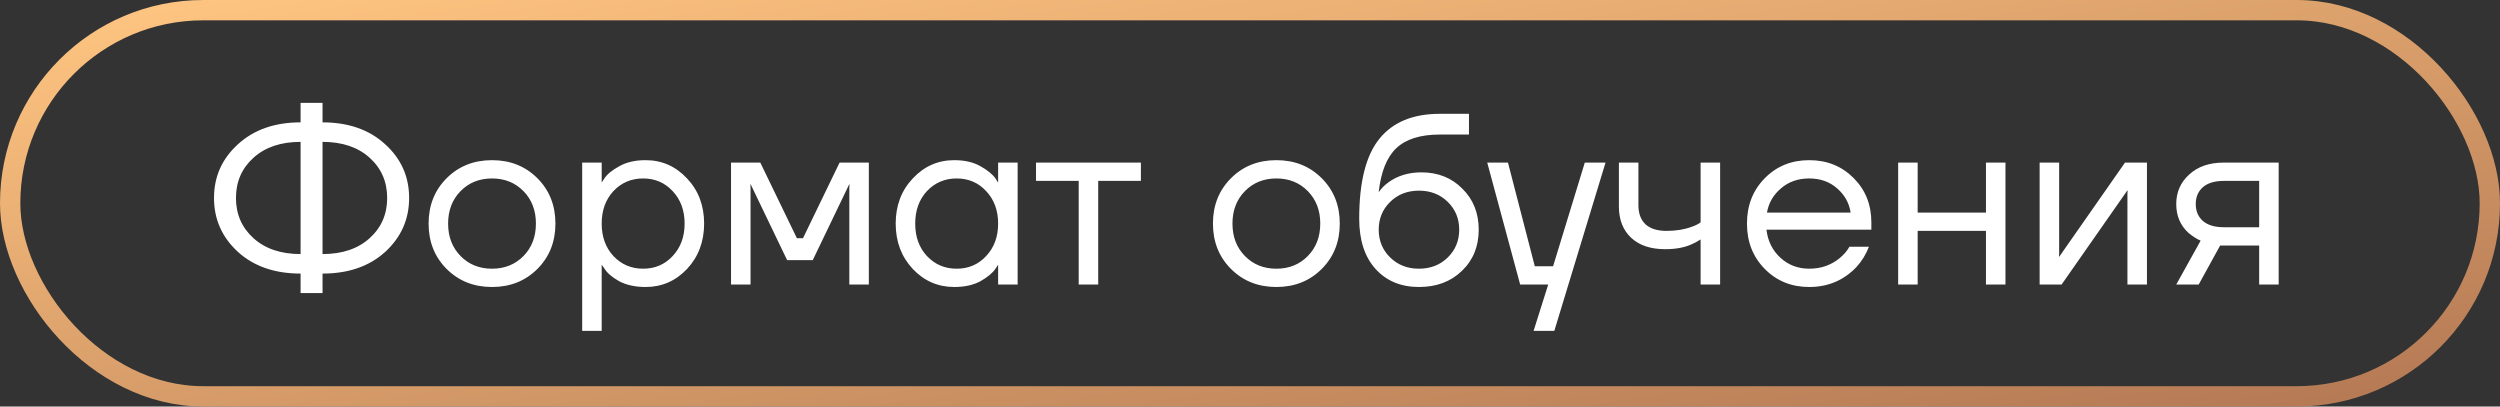 <?xml version="1.0" encoding="UTF-8"?> <svg xmlns="http://www.w3.org/2000/svg" width="123" height="20" viewBox="0 0 123 20" fill="none"><rect x="0" y="0" width="123" height="20" fill="#333333" stroke="none"/><rect x="0.5" y="0.5" width="122" height="19" rx="9.5" stroke="url(#paint0_linear_1014_4661)"></rect><path d="M11.705 12.392C10.921 11.672 10.529 10.788 10.529 9.74C10.529 8.692 10.921 7.812 11.705 7.1C12.489 6.38 13.517 6.02 14.789 6.02V5.06H15.869V6.02C17.141 6.02 18.169 6.38 18.953 7.1C19.737 7.812 20.129 8.692 20.129 9.74C20.129 10.788 19.737 11.672 18.953 12.392C18.169 13.104 17.141 13.46 15.869 13.46V14.42H14.789V13.46C13.517 13.46 12.489 13.104 11.705 12.392ZM15.869 6.98V12.5C16.837 12.5 17.609 12.24 18.185 11.72C18.761 11.2 19.049 10.54 19.049 9.74C19.049 8.94 18.761 8.28 18.185 7.76C17.609 7.24 16.837 6.98 15.869 6.98ZM12.473 7.76C11.897 8.28 11.609 8.94 11.609 9.74C11.609 10.54 11.897 11.2 12.473 11.72C13.049 12.24 13.821 12.5 14.789 12.5V6.98C13.821 6.98 13.049 7.24 12.473 7.76ZM21.975 13.232C21.383 12.64 21.087 11.896 21.087 11C21.087 10.104 21.383 9.36 21.975 8.768C22.567 8.176 23.311 7.88 24.207 7.88C25.103 7.88 25.847 8.176 26.439 8.768C27.031 9.36 27.327 10.104 27.327 11C27.327 11.896 27.031 12.64 26.439 13.232C25.847 13.824 25.103 14.12 24.207 14.12C23.311 14.12 22.567 13.824 21.975 13.232ZM22.659 9.404C22.251 9.82 22.047 10.352 22.047 11C22.047 11.648 22.251 12.18 22.659 12.596C23.067 13.012 23.583 13.22 24.207 13.22C24.831 13.22 25.347 13.012 25.755 12.596C26.163 12.18 26.367 11.648 26.367 11C26.367 10.352 26.163 9.82 25.755 9.404C25.347 8.988 24.831 8.78 24.207 8.78C23.583 8.78 23.067 8.988 22.659 9.404ZM28.643 16.28V8H29.603V8.96H29.615L29.735 8.78C29.871 8.572 30.115 8.372 30.467 8.18C30.819 7.98 31.251 7.88 31.763 7.88C32.563 7.88 33.243 8.18 33.803 8.78C34.363 9.372 34.643 10.112 34.643 11C34.643 11.888 34.363 12.632 33.803 13.232C33.243 13.824 32.563 14.12 31.763 14.12C31.251 14.12 30.815 14.024 30.455 13.832C30.103 13.632 29.863 13.424 29.735 13.208L29.615 13.04H29.603V16.28H28.643ZM30.179 9.404C29.795 9.82 29.603 10.352 29.603 11C29.603 11.648 29.795 12.18 30.179 12.596C30.571 13.012 31.059 13.22 31.643 13.22C32.227 13.22 32.711 13.012 33.095 12.596C33.487 12.18 33.683 11.648 33.683 11C33.683 10.352 33.487 9.82 33.095 9.404C32.711 8.988 32.227 8.78 31.643 8.78C31.059 8.78 30.571 8.988 30.179 9.404ZM35.967 14V8H37.407L39.207 11.72H39.507L41.307 8H42.747V14H41.787V9.2L41.799 9.08H41.775L39.987 12.8H38.727L36.939 9.08H36.915L36.927 9.2V14H35.967ZM44.908 13.232C44.348 12.632 44.068 11.888 44.068 11C44.068 10.112 44.348 9.372 44.908 8.78C45.468 8.18 46.148 7.88 46.948 7.88C47.452 7.88 47.876 7.976 48.22 8.168C48.572 8.36 48.828 8.568 48.988 8.792L49.096 8.972H49.108V8H50.068V14H49.108V13.04H49.096L48.988 13.208C48.844 13.424 48.596 13.632 48.244 13.832C47.892 14.024 47.46 14.12 46.948 14.12C46.148 14.12 45.468 13.824 44.908 13.232ZM45.604 9.404C45.22 9.82 45.028 10.352 45.028 11C45.028 11.648 45.22 12.18 45.604 12.596C45.996 13.012 46.484 13.22 47.068 13.22C47.652 13.22 48.136 13.012 48.52 12.596C48.912 12.18 49.108 11.648 49.108 11C49.108 10.352 48.912 9.82 48.52 9.404C48.136 8.988 47.652 8.78 47.068 8.78C46.484 8.78 45.996 8.988 45.604 9.404ZM50.972 8.9V8H56.132V8.9H54.032V14H53.072V8.9H50.972ZM60.565 13.232C59.973 12.64 59.677 11.896 59.677 11C59.677 10.104 59.973 9.36 60.565 8.768C61.157 8.176 61.901 7.88 62.797 7.88C63.693 7.88 64.437 8.176 65.029 8.768C65.621 9.36 65.917 10.104 65.917 11C65.917 11.896 65.621 12.64 65.029 13.232C64.437 13.824 63.693 14.12 62.797 14.12C61.901 14.12 61.157 13.824 60.565 13.232ZM61.249 9.404C60.841 9.82 60.637 10.352 60.637 11C60.637 11.648 60.841 12.18 61.249 12.596C61.657 13.012 62.173 13.22 62.797 13.22C63.421 13.22 63.937 13.012 64.345 12.596C64.753 12.18 64.957 11.648 64.957 11C64.957 10.352 64.753 9.82 64.345 9.404C63.937 8.988 63.421 8.78 62.797 8.78C62.173 8.78 61.657 8.988 61.249 9.404ZM66.873 10.76C66.873 8.952 67.205 7.64 67.869 6.824C68.533 6.008 69.521 5.6 70.833 5.6H72.273V6.62H70.833C69.881 6.62 69.169 6.844 68.697 7.292C68.233 7.732 67.945 8.448 67.833 9.44H67.845C67.965 9.264 68.125 9.104 68.325 8.96C68.773 8.64 69.309 8.48 69.933 8.48C70.749 8.48 71.421 8.748 71.949 9.284C72.485 9.812 72.753 10.484 72.753 11.3C72.753 12.124 72.477 12.8 71.925 13.328C71.381 13.856 70.677 14.12 69.813 14.12C68.925 14.12 68.213 13.824 67.677 13.232C67.141 12.64 66.873 11.816 66.873 10.76ZM68.397 9.932C68.021 10.3 67.833 10.756 67.833 11.3C67.833 11.844 68.021 12.3 68.397 12.668C68.773 13.036 69.245 13.22 69.813 13.22C70.381 13.22 70.853 13.036 71.229 12.668C71.605 12.3 71.793 11.844 71.793 11.3C71.793 10.756 71.605 10.3 71.229 9.932C70.853 9.564 70.381 9.38 69.813 9.38C69.245 9.38 68.773 9.564 68.397 9.932ZM73.172 8H74.192L75.512 13.1H76.412L77.972 8H78.992L76.472 16.28H75.452L76.172 14H74.792L73.172 8ZM79.65 10.16V8H80.61V10.1C80.61 10.5 80.726 10.812 80.958 11.036C81.198 11.252 81.542 11.36 81.99 11.36C82.462 11.36 82.878 11.292 83.238 11.156C83.406 11.1 83.55 11.028 83.67 10.94V8H84.63V14H83.67V11.78C83.51 11.884 83.362 11.964 83.226 12.02C82.874 12.18 82.442 12.26 81.93 12.26C81.21 12.26 80.65 12.072 80.25 11.696C79.85 11.32 79.65 10.808 79.65 10.16ZM86.827 13.232C86.243 12.64 85.951 11.896 85.951 11C85.951 10.104 86.243 9.36 86.827 8.768C87.411 8.176 88.139 7.88 89.011 7.88C89.883 7.88 90.611 8.172 91.195 8.756C91.779 9.34 92.071 10.068 92.071 10.94V11.3H86.911C86.975 11.86 87.203 12.32 87.595 12.68C87.987 13.04 88.459 13.22 89.011 13.22C89.603 13.22 90.111 13.04 90.535 12.68C90.727 12.52 90.879 12.34 90.991 12.14H91.951C91.807 12.516 91.603 12.848 91.339 13.136C90.715 13.792 89.939 14.12 89.011 14.12C88.139 14.12 87.411 13.824 86.827 13.232ZM86.935 10.46H91.051C90.979 9.988 90.759 9.592 90.391 9.272C90.023 8.944 89.563 8.78 89.011 8.78C88.459 8.78 87.995 8.944 87.619 9.272C87.243 9.592 87.015 9.988 86.935 10.46ZM93.389 14V8H94.349V10.46H97.709V8H98.669V14H97.709V11.36H94.349V14H93.389ZM100.35 14V8H101.31V12.5L101.298 12.62H101.322L104.55 8H105.63V14H104.67V9.5L104.682 9.38H104.658L101.43 14H100.35ZM107.071 14L108.271 11.84C108.071 11.752 107.871 11.624 107.671 11.456C107.271 11.088 107.071 10.616 107.071 10.04C107.071 9.456 107.283 8.972 107.707 8.588C108.131 8.196 108.695 8 109.399 8H112.111V14H111.151V12.08H109.231L108.175 14H107.071ZM108.379 9.212C108.147 9.42 108.031 9.696 108.031 10.04C108.031 10.384 108.147 10.66 108.379 10.868C108.619 11.076 108.963 11.18 109.411 11.18H111.151V8.9H109.411C108.963 8.9 108.619 9.004 108.379 9.212Z" fill="white"></path><defs><linearGradient id="paint0_linear_1014_4661" x1="4.148" y1="-5.53087e-07" x2="9.69" y2="36.553" gradientUnits="userSpaceOnUse"><stop stop-color="#FFC581"></stop><stop offset="1" stop-color="#B47954"></stop></linearGradient></defs></svg> 